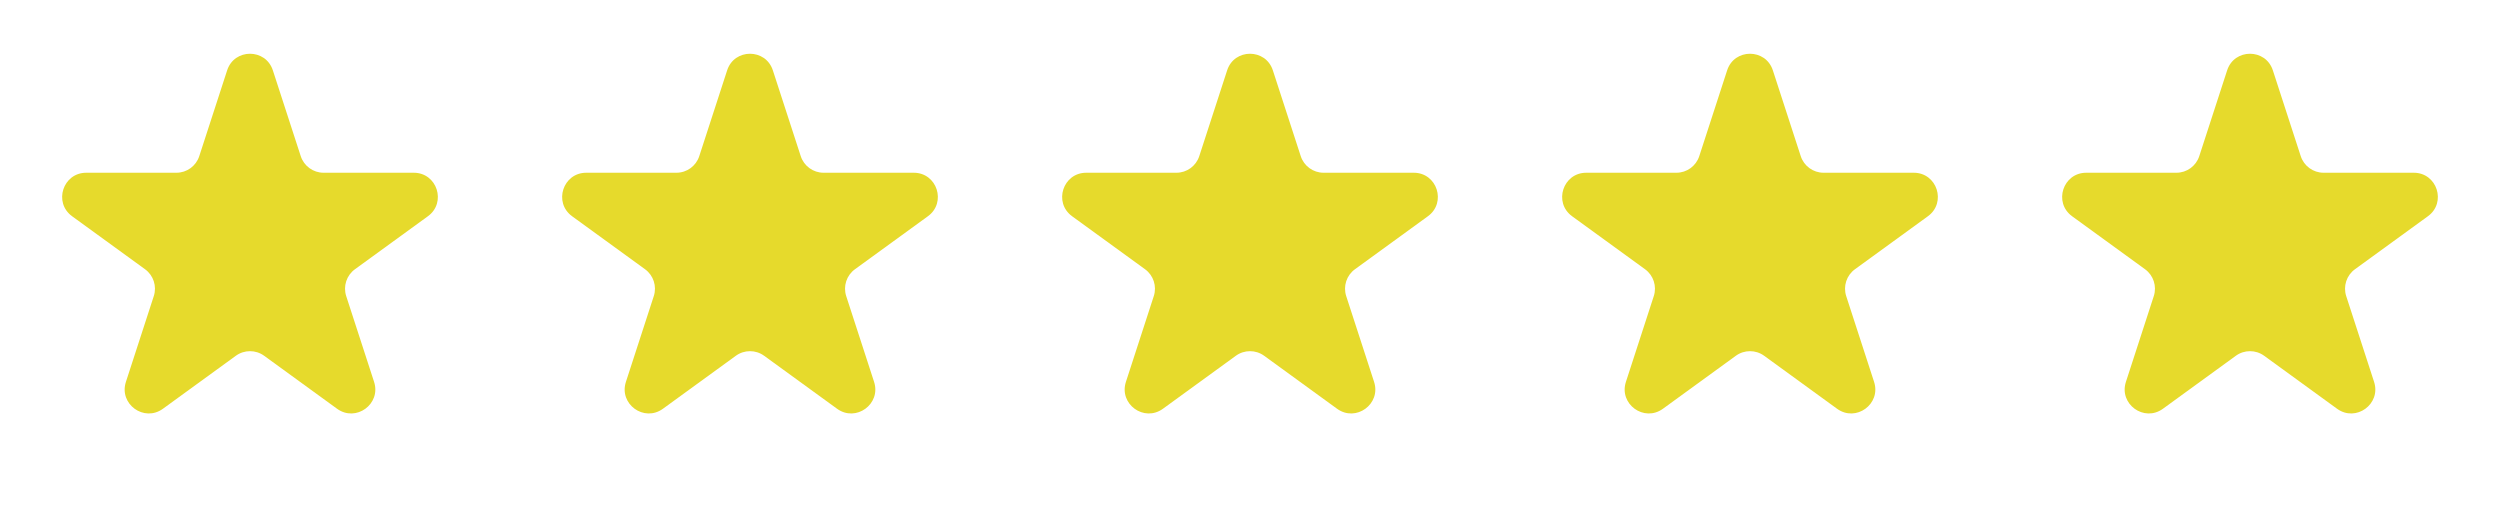 <svg width="208" height="42" viewBox="0 0 208 42" fill="none" xmlns="http://www.w3.org/2000/svg">
<path d="M18.898 5.854C19.497 4.011 22.103 4.011 22.702 5.854L25.021 12.991C25.289 13.815 26.056 14.372 26.923 14.372H34.427C36.364 14.372 37.17 16.852 35.602 17.991L29.532 22.401C28.831 22.91 28.537 23.813 28.805 24.637L31.124 31.773C31.723 33.616 29.614 35.148 28.046 34.01L21.976 29.599C21.275 29.09 20.325 29.09 19.624 29.599L13.554 34.01C11.986 35.148 9.877 33.616 10.476 31.773L12.795 24.637C13.063 23.813 12.769 22.91 12.068 22.401L5.998 17.991C4.43 16.852 5.236 14.372 7.173 14.372H14.677C15.543 14.372 16.311 13.815 16.579 12.991L18.898 5.854Z" fill="#E6DA2C"/>
<path d="M60.498 5.854C61.097 4.011 63.703 4.011 64.302 5.854L66.621 12.991C66.889 13.815 67.656 14.372 68.523 14.372H76.027C77.964 14.372 78.77 16.852 77.202 17.991L71.132 22.401C70.431 22.91 70.137 23.813 70.405 24.637L72.724 31.773C73.323 33.616 71.213 35.148 69.646 34.01L63.575 29.599C62.875 29.09 61.925 29.09 61.224 29.599L55.154 34.01C53.586 35.148 51.477 33.616 52.076 31.773L54.395 24.637C54.663 23.813 54.369 22.91 53.668 22.401L47.598 17.991C46.03 16.852 46.836 14.372 48.773 14.372H56.277C57.144 14.372 57.911 13.815 58.179 12.991L60.498 5.854Z" fill="#E6DA2C"/>
<path d="M102.098 5.854C102.697 4.011 105.303 4.011 105.902 5.854L108.221 12.991C108.489 13.815 109.257 14.372 110.123 14.372H117.627C119.564 14.372 120.37 16.852 118.802 17.991L112.732 22.401C112.031 22.91 111.737 23.813 112.005 24.637L114.324 31.773C114.923 33.616 112.814 35.148 111.246 34.01L105.176 29.599C104.475 29.09 103.525 29.09 102.824 29.599L96.754 34.01C95.186 35.148 93.078 33.616 93.676 31.773L95.995 24.637C96.263 23.813 95.969 22.91 95.268 22.401L89.198 17.991C87.63 16.852 88.436 14.372 90.373 14.372H97.877C98.743 14.372 99.511 13.815 99.779 12.991L102.098 5.854Z" fill="#E6DA2C"/>
<path d="M143.698 5.854C144.297 4.011 146.903 4.011 147.502 5.854L149.821 12.991C150.089 13.815 150.857 14.372 151.723 14.372H159.227C161.164 14.372 161.97 16.852 160.402 17.991L154.332 22.401C153.631 22.91 153.337 23.813 153.605 24.637L155.924 31.773C156.523 33.616 154.414 35.148 152.846 34.01L146.776 29.599C146.075 29.09 145.125 29.09 144.424 29.599L138.354 34.01C136.786 35.148 134.677 33.616 135.276 31.773L137.595 24.637C137.863 23.813 137.569 22.91 136.868 22.401L130.798 17.991C129.23 16.852 130.036 14.372 131.973 14.372H139.477C140.343 14.372 141.111 13.815 141.379 12.991L143.698 5.854Z" fill="#E6DA2C"/>
<path d="M185.298 5.854C185.897 4.011 188.503 4.011 189.102 5.854L191.421 12.991C191.689 13.815 192.457 14.372 193.323 14.372H200.827C202.764 14.372 203.57 16.852 202.002 17.991L195.932 22.401C195.231 22.91 194.937 23.813 195.205 24.637L197.524 31.773C198.123 33.616 196.014 35.148 194.446 34.01L188.376 29.599C187.675 29.09 186.725 29.09 186.024 29.599L179.954 34.01C178.386 35.148 176.277 33.616 176.876 31.773L179.195 24.637C179.463 23.813 179.169 22.91 178.468 22.401L172.398 17.991C170.83 16.852 171.636 14.372 173.573 14.372H181.077C181.943 14.372 182.711 13.815 182.979 12.991L185.298 5.854Z" fill="#E6DA2C"/>
</svg>
